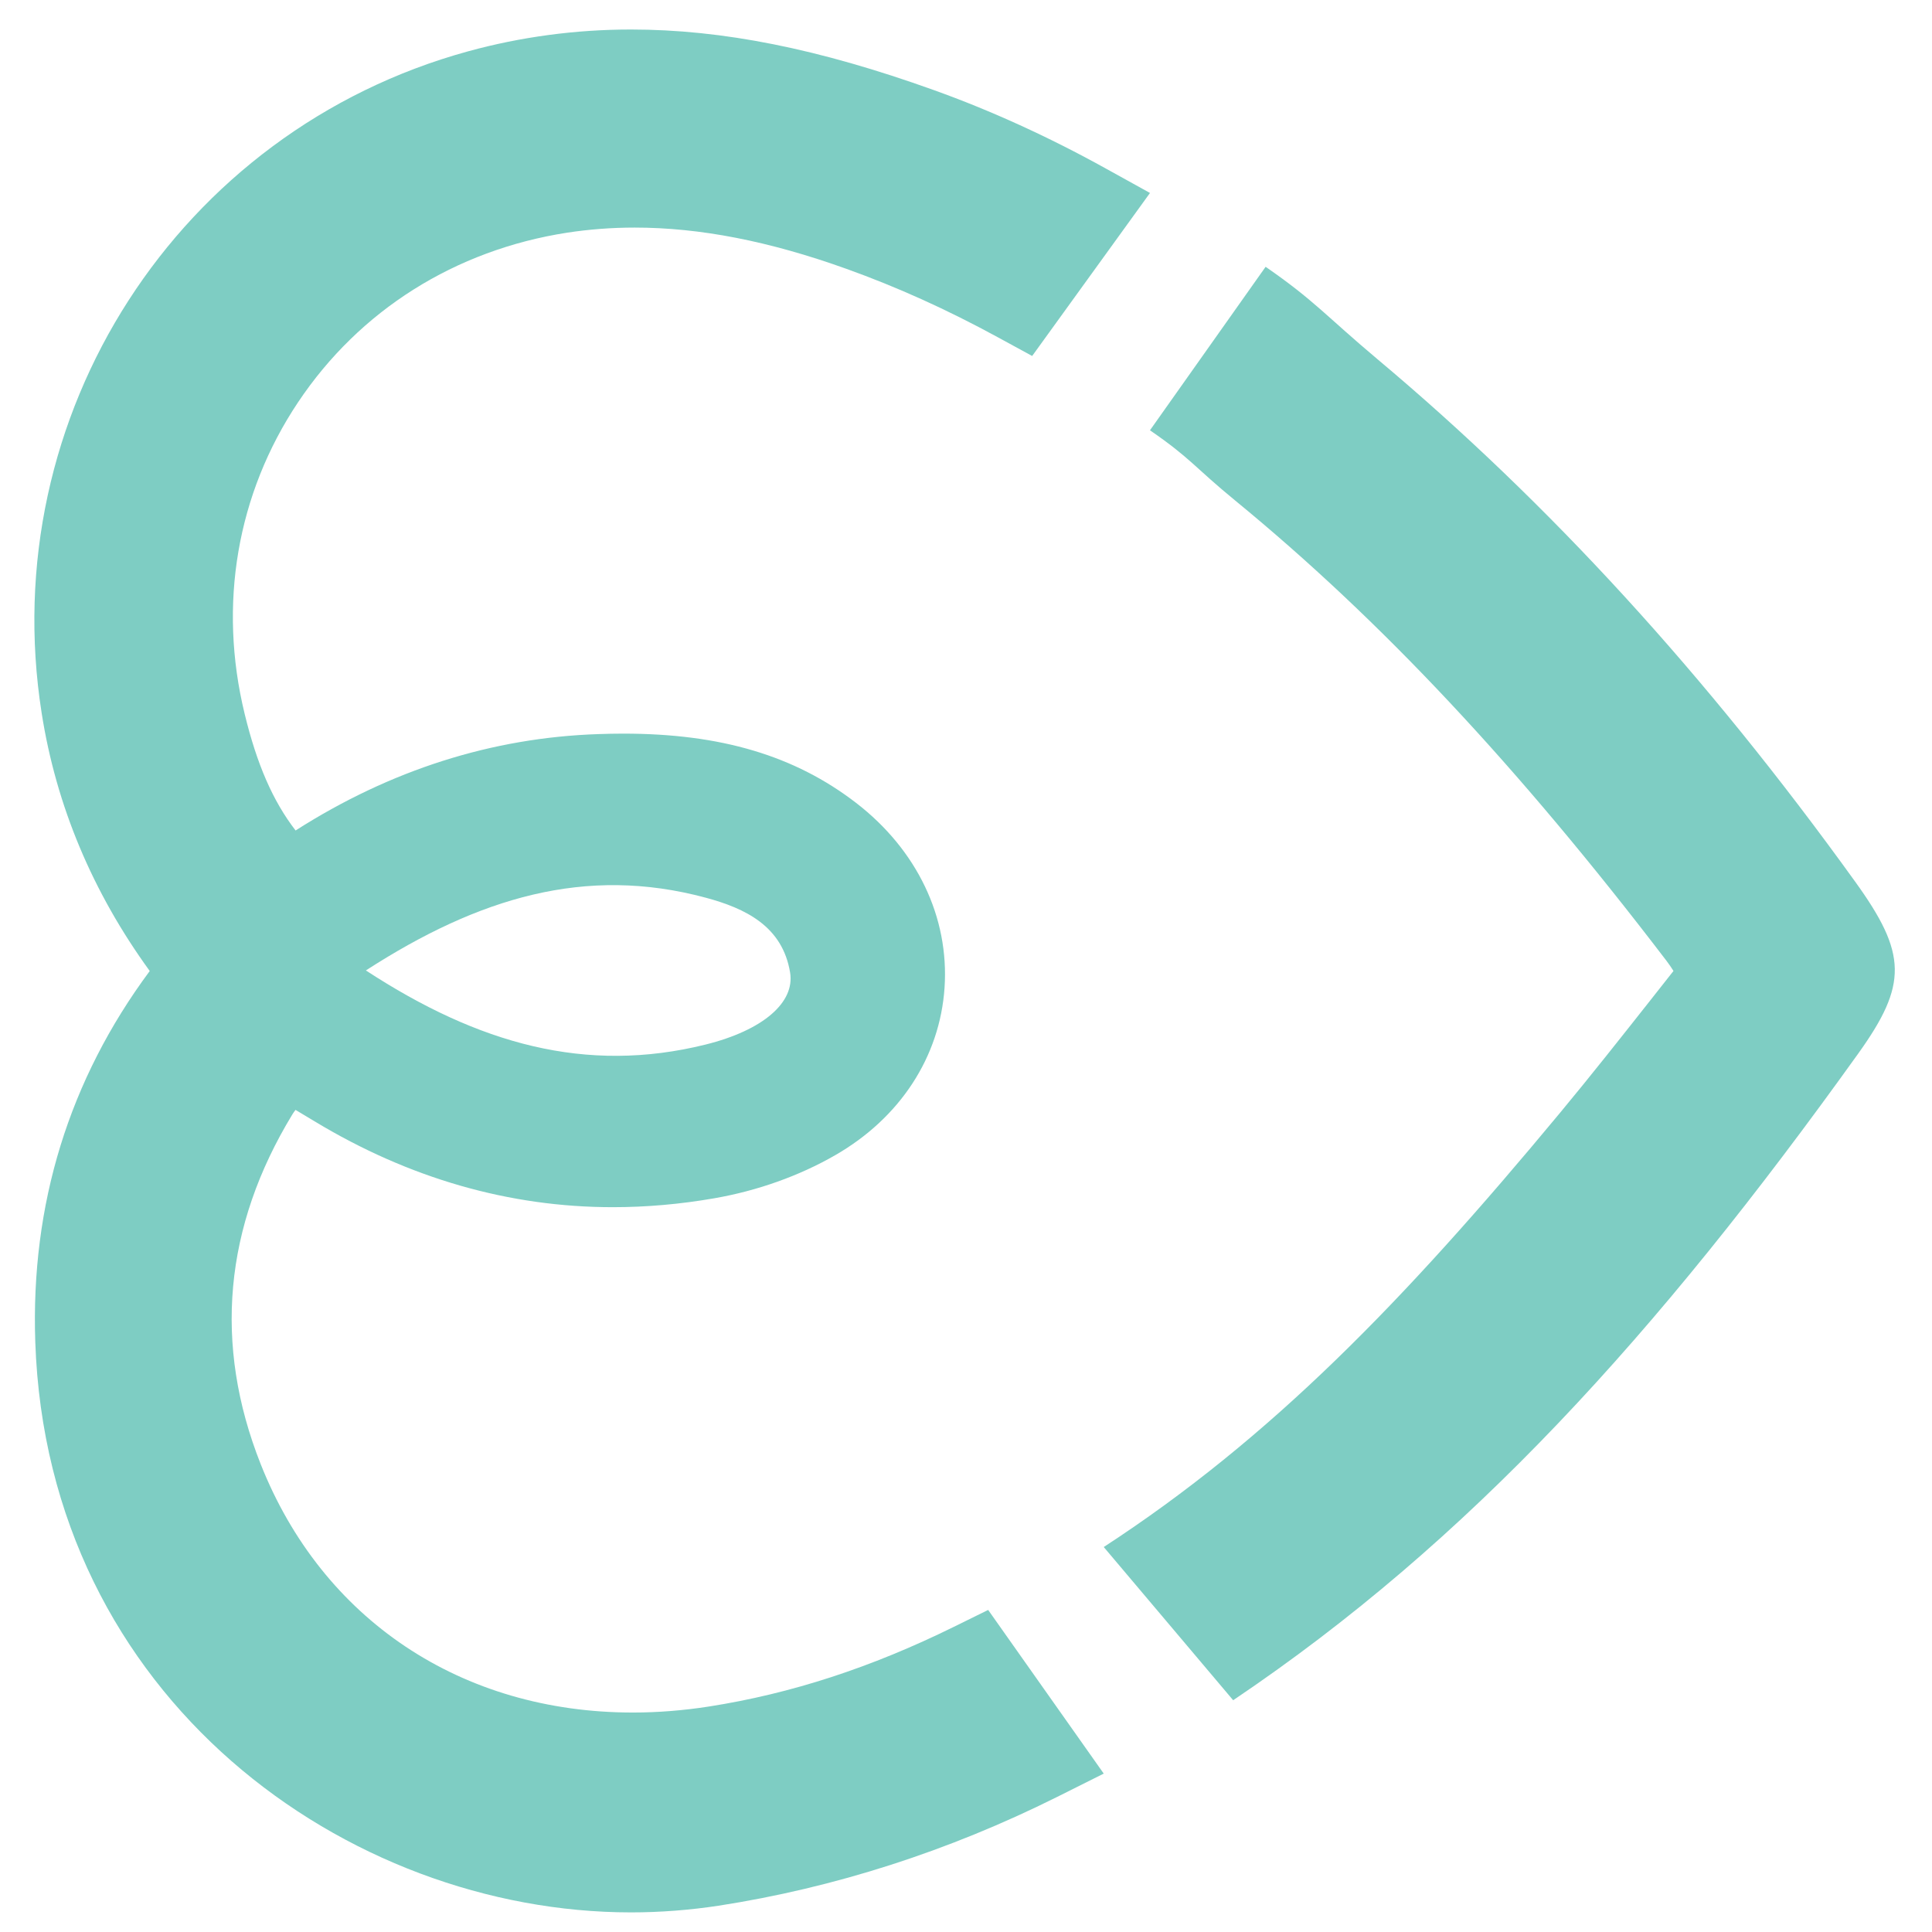 <svg xmlns="http://www.w3.org/2000/svg" version="1.1" xmlns:xlink="http://www.w3.org/1999/xlink" xmlns:svgjs="http://svgjs.dev/svgjs" width="150" height="150"><svg id="SvgjsSvg1005" xmlns="http://www.w3.org/2000/svg" width="150" height="150" version="1.1" viewBox="0 0 150 150">
  <!-- Generator: Adobe Illustrator 29.1.0, SVG Export Plug-In . SVG Version: 2.1.0 Build 142)  -->
  <defs>
    <style>
      .st0 {
        fill: #7ecdc3;
      }
    </style>
  </defs>
  <path class="st0" d="M85.695,120.11c12.977-8.451,23.238-19.029,35.396-33.676,2.403-2.892,4.734-5.85,6.972-8.682l1.865-2.367c-.149-.241-.34-.522-.541-.786-11.528-15.1-22.162-26.447-33.462-35.717-3.189-2.611-3.486-3.308-6.642-5.474l8.979-12.693c3.793,2.621,4.665,3.796,8.673,7.164,13.37,11.214,25.506,24.482,37.09,40.56,4.051,5.612,4.097,7.986.244,13.364-15.701,21.917-30.243,37.892-48.526,50.203l-10.049-11.895Z"></path>
  <path class="st0" d="M74.067,126.302c-6.424,3.166-12.651,5.196-19.035,6.193-1.974.307-3.958.466-5.893.466-13.314,0-24.119-7.213-28.903-19.296-3.674-9.283-2.846-18.418,2.47-27.153.066-.109.149-.221.238-.34l1.509.905c7.312,4.414,15.093,6.649,23.132,6.649,2.588,0,5.242-.231,7.883-.693,3.338-.581,6.583-1.736,9.372-3.341,5.034-2.889,8.128-7.626,8.494-12.997.37-5.477-2.136-10.713-6.87-14.361-4.761-3.664-10.498-5.375-18.065-5.375-.644,0-1.287.013-1.931.036-8.26.271-16.16,2.786-23.519,7.484-1.773-2.301-3.001-5.143-3.948-9.029-2.08-8.507-.608-17.111,4.14-24.218,4.77-7.141,12.188-11.815,20.887-13.166,1.707-.261,3.47-.396,5.249-.396,5.051,0,10.429,1.047,16.434,3.202,3.942,1.413,7.788,3.149,11.749,5.308l2.677,1.459,9.148-12.657-3.42-1.892c-4.417-2.45-8.913-4.5-13.367-6.097-8.933-3.206-16.401-4.701-23.509-4.701-4.298,0-8.557.571-12.647,1.694C13.831,10.162-.404,32.251,3.234,55.36c1.126,7.187,3.948,13.912,8.392,20.029-6.262,8.435-9.25,18.117-8.887,28.791.938,27.721,24.248,44.29,46.238,44.297h.006c2.278,0,4.562-.178,6.804-.518,9.012-1.396,17.86-4.239,26.305-8.455l3.602-1.802-8.973-12.707-2.654,1.307ZM54.771,69.691c3.097.832,5.985,2.215,6.573,5.824.376,2.311-2.083,4.47-6.57,5.586-9.28,2.301-17.635-.053-26.367-5.757,8.752-5.649,17.051-8.157,26.364-5.652"></path>
</svg><style>@media (prefers-color-scheme: light) { :root { filter: none; } }
@media (prefers-color-scheme: dark) { :root { filter: none; } }
</style></svg>